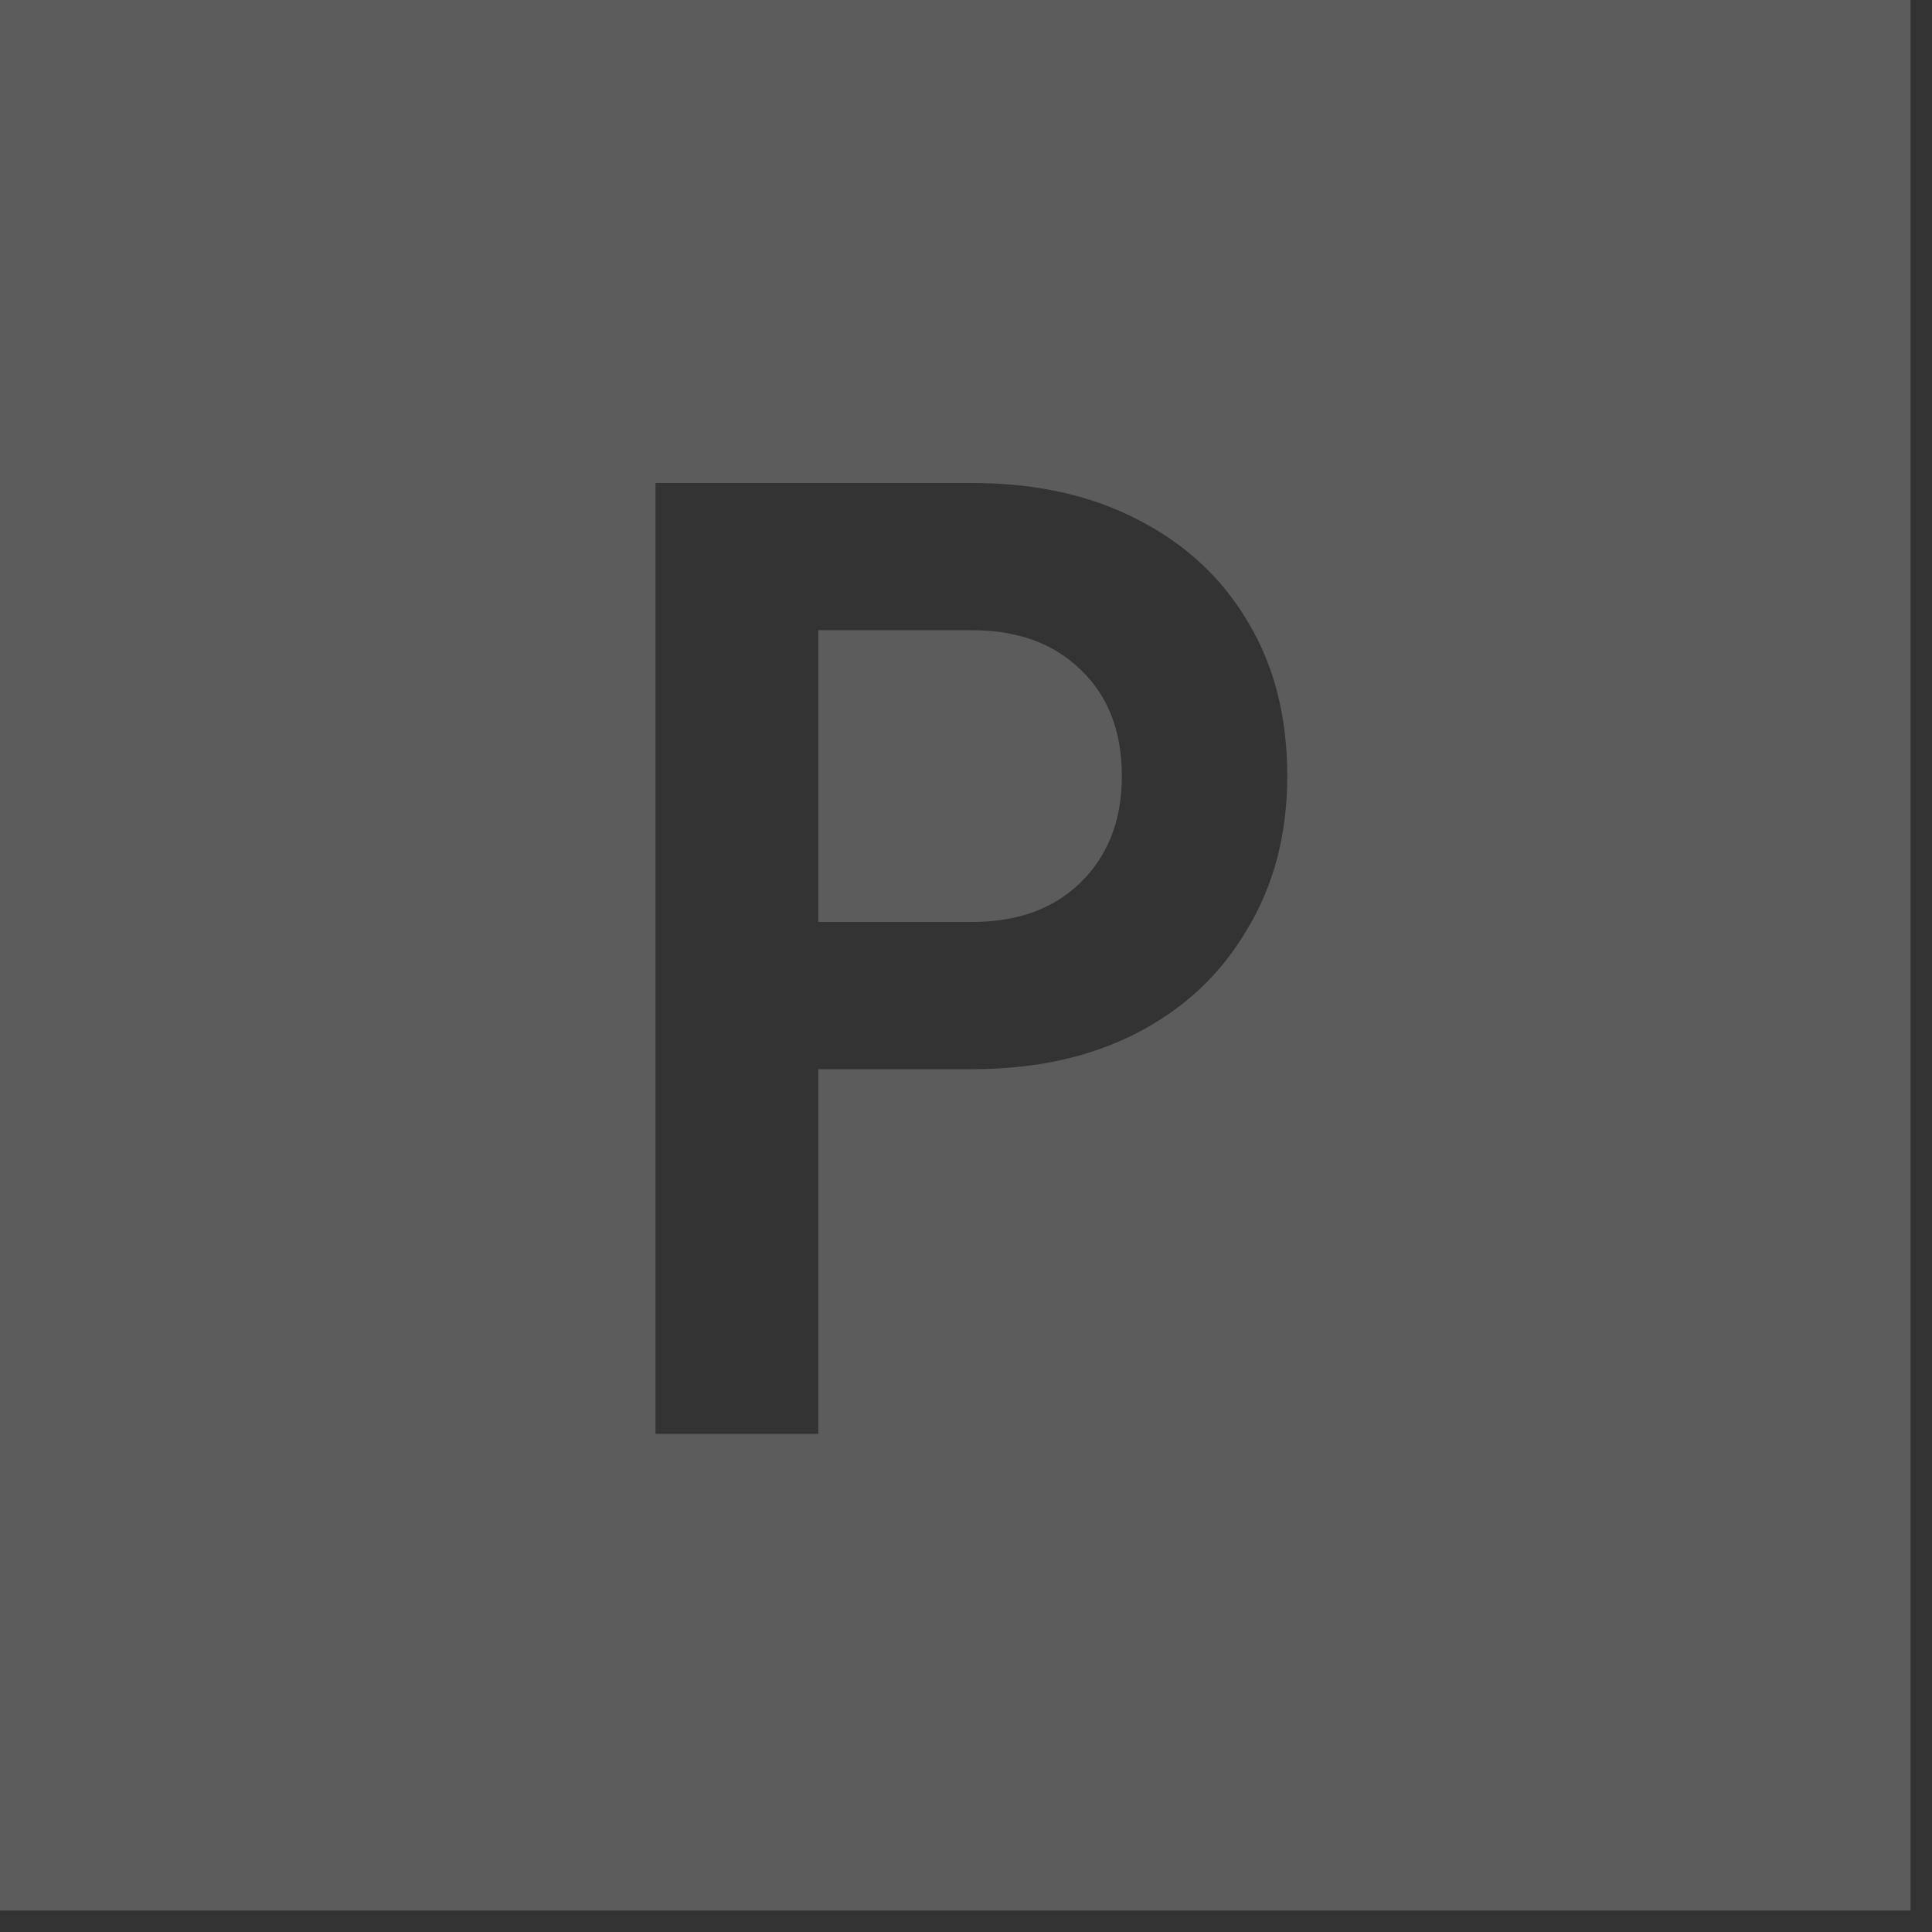 <?xml version="1.0" encoding="UTF-8"?> <svg xmlns="http://www.w3.org/2000/svg" width="56" height="56" viewBox="0 0 56 56" fill="none"><rect x="0" y="0" width="56" height="56" fill="#333333" stroke="none"/><path opacity="0.2" fill-rule="evenodd" clip-rule="evenodd" d="M55.378 0H0V55.378H55.378V0ZM19 14V41.563H23.72V30.991H28.175C30.013 30.991 31.611 30.639 32.97 29.934C34.33 29.229 35.387 28.235 36.142 26.951C36.922 25.667 37.312 24.182 37.312 22.495C37.312 20.784 36.935 19.299 36.18 18.04C35.425 16.756 34.355 15.762 32.97 15.057C31.611 14.352 30.013 14 28.175 14H19ZM28.175 26.724H23.72V18.267H28.175C29.484 18.267 30.529 18.644 31.309 19.399C32.114 20.155 32.517 21.187 32.517 22.495C32.517 23.779 32.114 24.811 31.309 25.592C30.529 26.347 29.484 26.724 28.175 26.724Z" fill="white"></path></svg> 